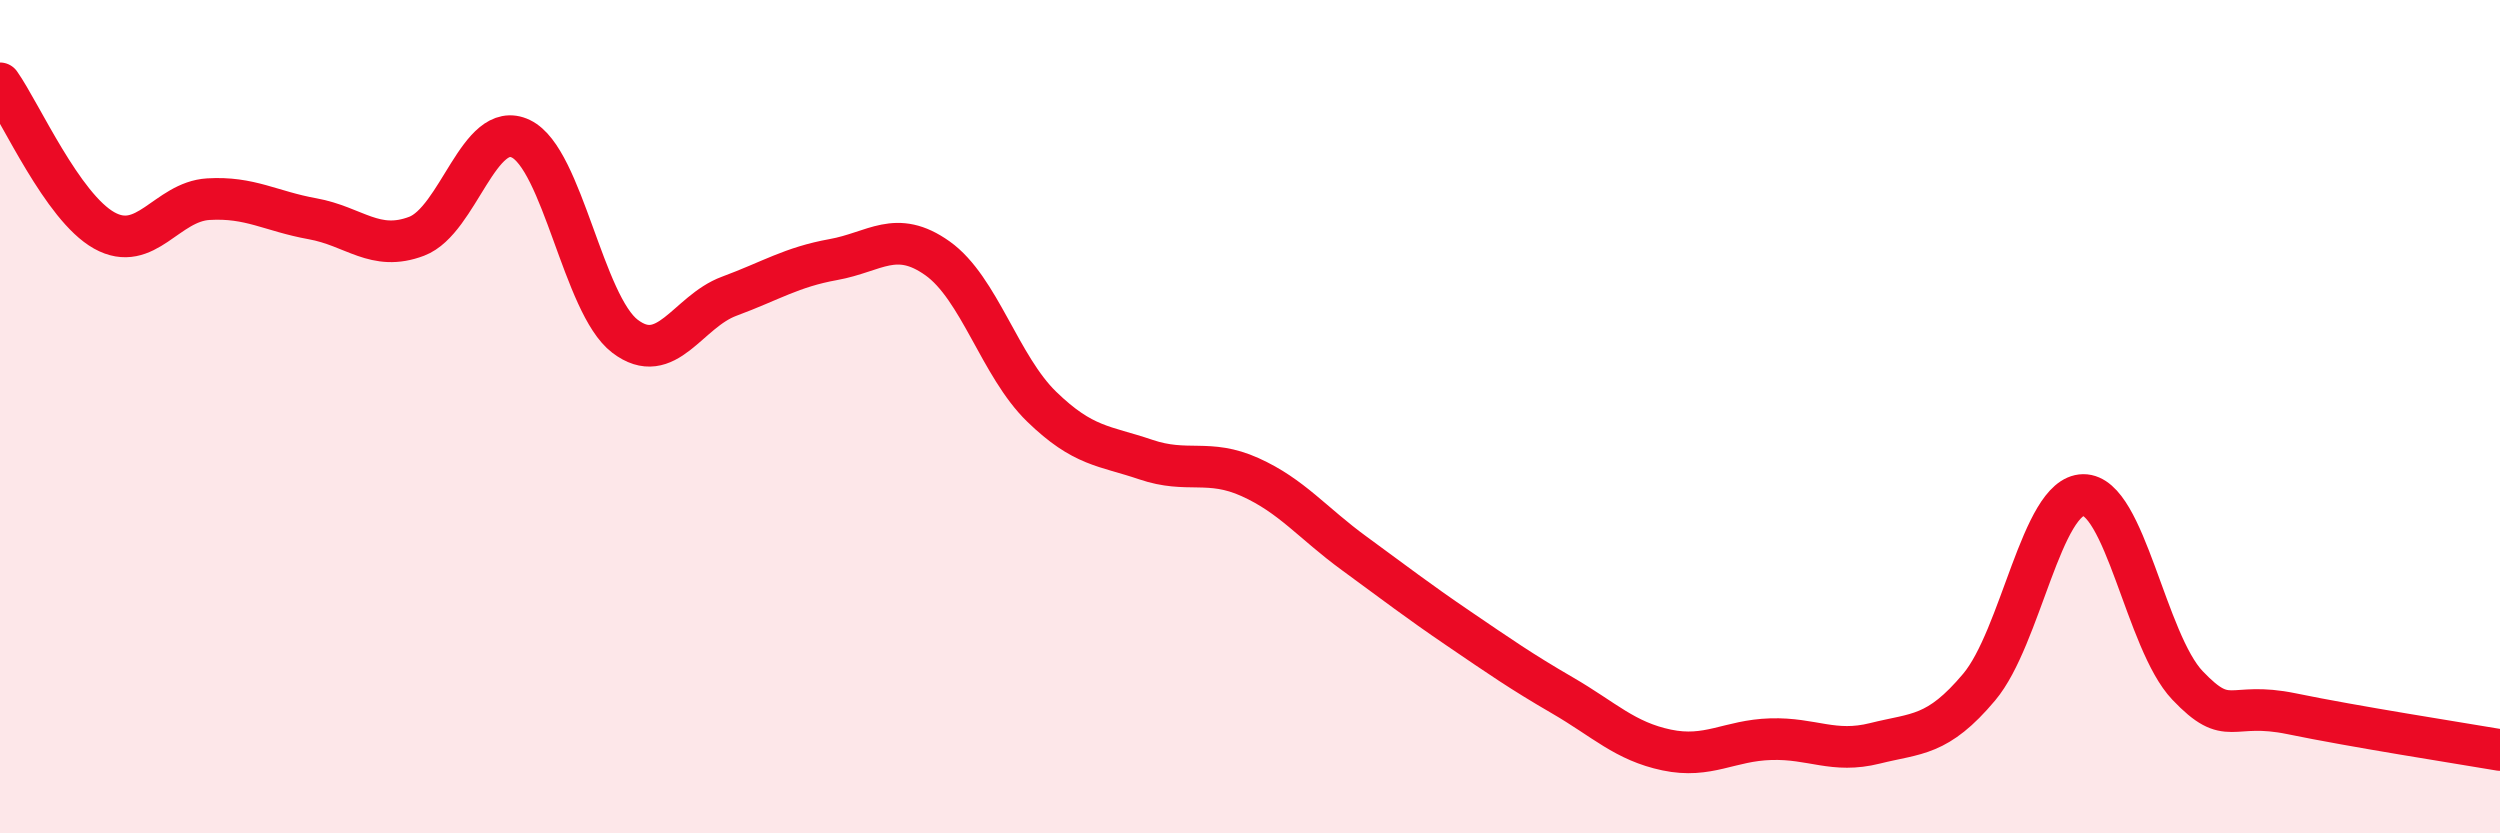 
    <svg width="60" height="20" viewBox="0 0 60 20" xmlns="http://www.w3.org/2000/svg">
      <path
        d="M 0,2 C 0.5,2.71 1.5,4.97 2.5,5.53 C 3.5,6.09 4,4.84 5,4.78 C 6,4.72 6.5,5.07 7.5,5.25 C 8.5,5.43 9,6.05 10,5.67 C 11,5.29 11.5,2.85 12.5,3.33 C 13.5,3.81 14,7.31 15,8.07 C 16,8.83 16.5,7.48 17.5,7.11 C 18.5,6.74 19,6.41 20,6.23 C 21,6.05 21.5,5.49 22.5,6.2 C 23.5,6.91 24,8.79 25,9.76 C 26,10.73 26.5,10.69 27.5,11.03 C 28.5,11.37 29,11 30,11.45 C 31,11.9 31.5,12.55 32.5,13.28 C 33.5,14.01 34,14.4 35,15.08 C 36,15.76 36.5,16.11 37.5,16.69 C 38.5,17.27 39,17.79 40,18 C 41,18.21 41.5,17.77 42.5,17.74 C 43.5,17.71 44,18.09 45,17.84 C 46,17.59 46.5,17.68 47.5,16.49 C 48.5,15.3 49,11.89 50,11.88 C 51,11.87 51.5,15.4 52.5,16.45 C 53.5,17.5 53.5,16.82 55,17.13 C 56.5,17.44 59,17.83 60,18L60 20L0 20Z"
        fill="#EB0A25"
        opacity="0.1"
        stroke-linecap="round"
        stroke-linejoin="round"
      />
      <path
        d="M 0,2 C 0.5,2.71 1.5,4.97 2.5,5.53 C 3.5,6.09 4,4.84 5,4.78 C 6,4.72 6.5,5.07 7.5,5.25 C 8.5,5.43 9,6.05 10,5.67 C 11,5.29 11.5,2.85 12.5,3.33 C 13.5,3.81 14,7.31 15,8.07 C 16,8.83 16.5,7.48 17.5,7.11 C 18.5,6.74 19,6.41 20,6.23 C 21,6.05 21.5,5.49 22.5,6.2 C 23.5,6.91 24,8.79 25,9.76 C 26,10.73 26.5,10.69 27.5,11.03 C 28.5,11.37 29,11 30,11.45 C 31,11.9 31.5,12.55 32.5,13.28 C 33.5,14.01 34,14.4 35,15.08 C 36,15.76 36.5,16.11 37.5,16.69 C 38.5,17.27 39,17.79 40,18 C 41,18.21 41.5,17.77 42.5,17.74 C 43.5,17.71 44,18.09 45,17.84 C 46,17.59 46.5,17.68 47.5,16.49 C 48.5,15.3 49,11.89 50,11.88 C 51,11.87 51.5,15.4 52.5,16.45 C 53.5,17.5 53.5,16.82 55,17.13 C 56.5,17.44 59,17.83 60,18"
        stroke="#EB0A25"
        stroke-width="1"
        fill="none"
        stroke-linecap="round"
        stroke-linejoin="round"
      />
    </svg>
  
